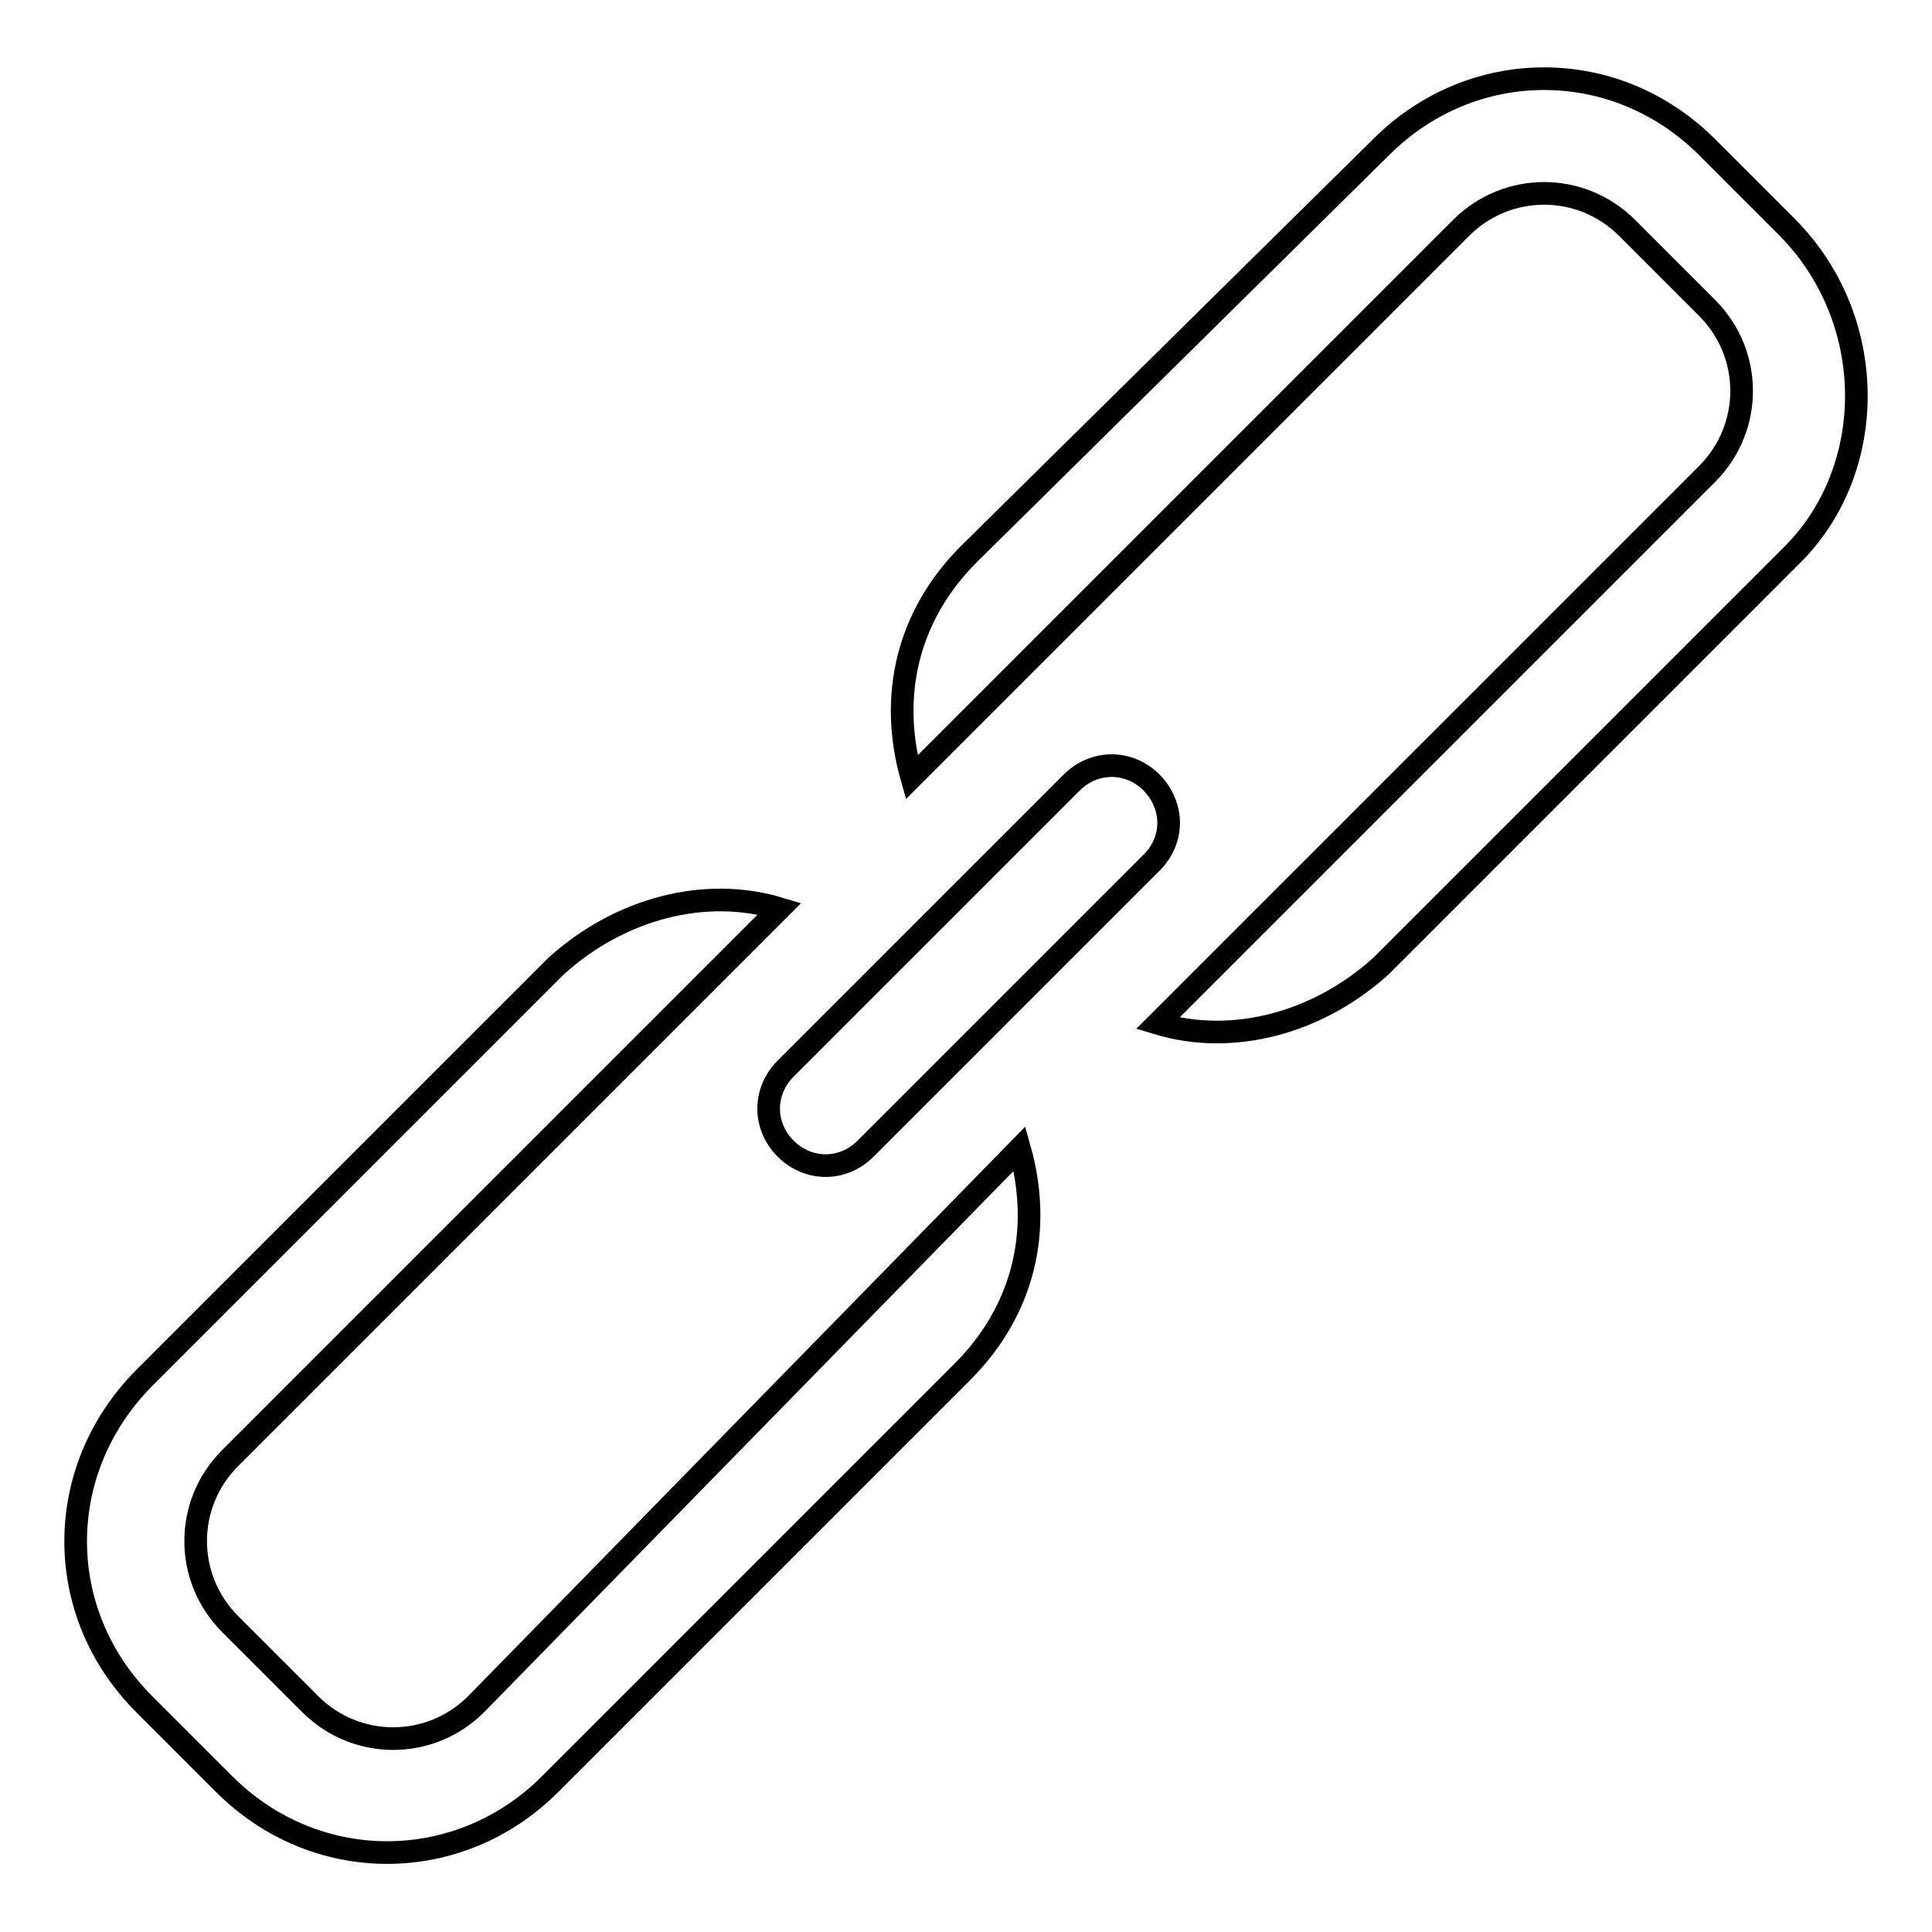 <?xml version="1.0" encoding="utf-8"?>
<!-- Svg Vector Icons : http://www.onlinewebfonts.com/icon -->
<!DOCTYPE svg PUBLIC "-//W3C//DTD SVG 1.1//EN" "http://www.w3.org/Graphics/SVG/1.1/DTD/svg11.dtd">
<svg version="1.1" xmlns="http://www.w3.org/2000/svg" xmlns:xlink="http://www.w3.org/1999/xlink" x="0px" y="0px" viewBox="0 0 256 256" enable-background="new 0 0 256 256" xml:space="preserve">
<g> <path stroke-width="3" fill-opacity="0" stroke="#000000"  d="M63.1,225.8c-6.1,6.1-15.9,6.1-22,0l-10.6-10.6c-6.1-6.1-6.1-15.9,0-22l72.8-72.8c-9.9-3-21.2,0-29.6,7.6 l-54.6,54.6C7,194.8,7,213.7,19.1,225.8l10.6,10.6c12.1,12.1,31.1,12.1,43.2,0l54.6-54.6c8.3-8.3,10.6-19,7.6-29.6L63.1,225.8z  M152.6,103.7c-3-3-7.6-3-10.6,0l-37.9,37.9c-3,3-3,7.6,0,10.6c3,3,7.6,3,10.6,0l37.9-37.9C155.6,111.3,155.6,106.8,152.6,103.7 L152.6,103.7z M236.8,30.1l-10.6-10.6c-12.1-12.1-31.1-12.1-43.2,0l-54.6,53.9c-8.3,8.3-10.6,19-7.6,29.6l72.8-72.8 c6.1-6.1,15.9-6.1,22,0l10.6,10.6c6.1,6.1,6.1,15.9,0,22l-72.8,72.8c9.9,3,21.2,0,29.6-7.6l54.6-54.6 C248.9,62,248.9,42.3,236.8,30.1z"/></g>
</svg>